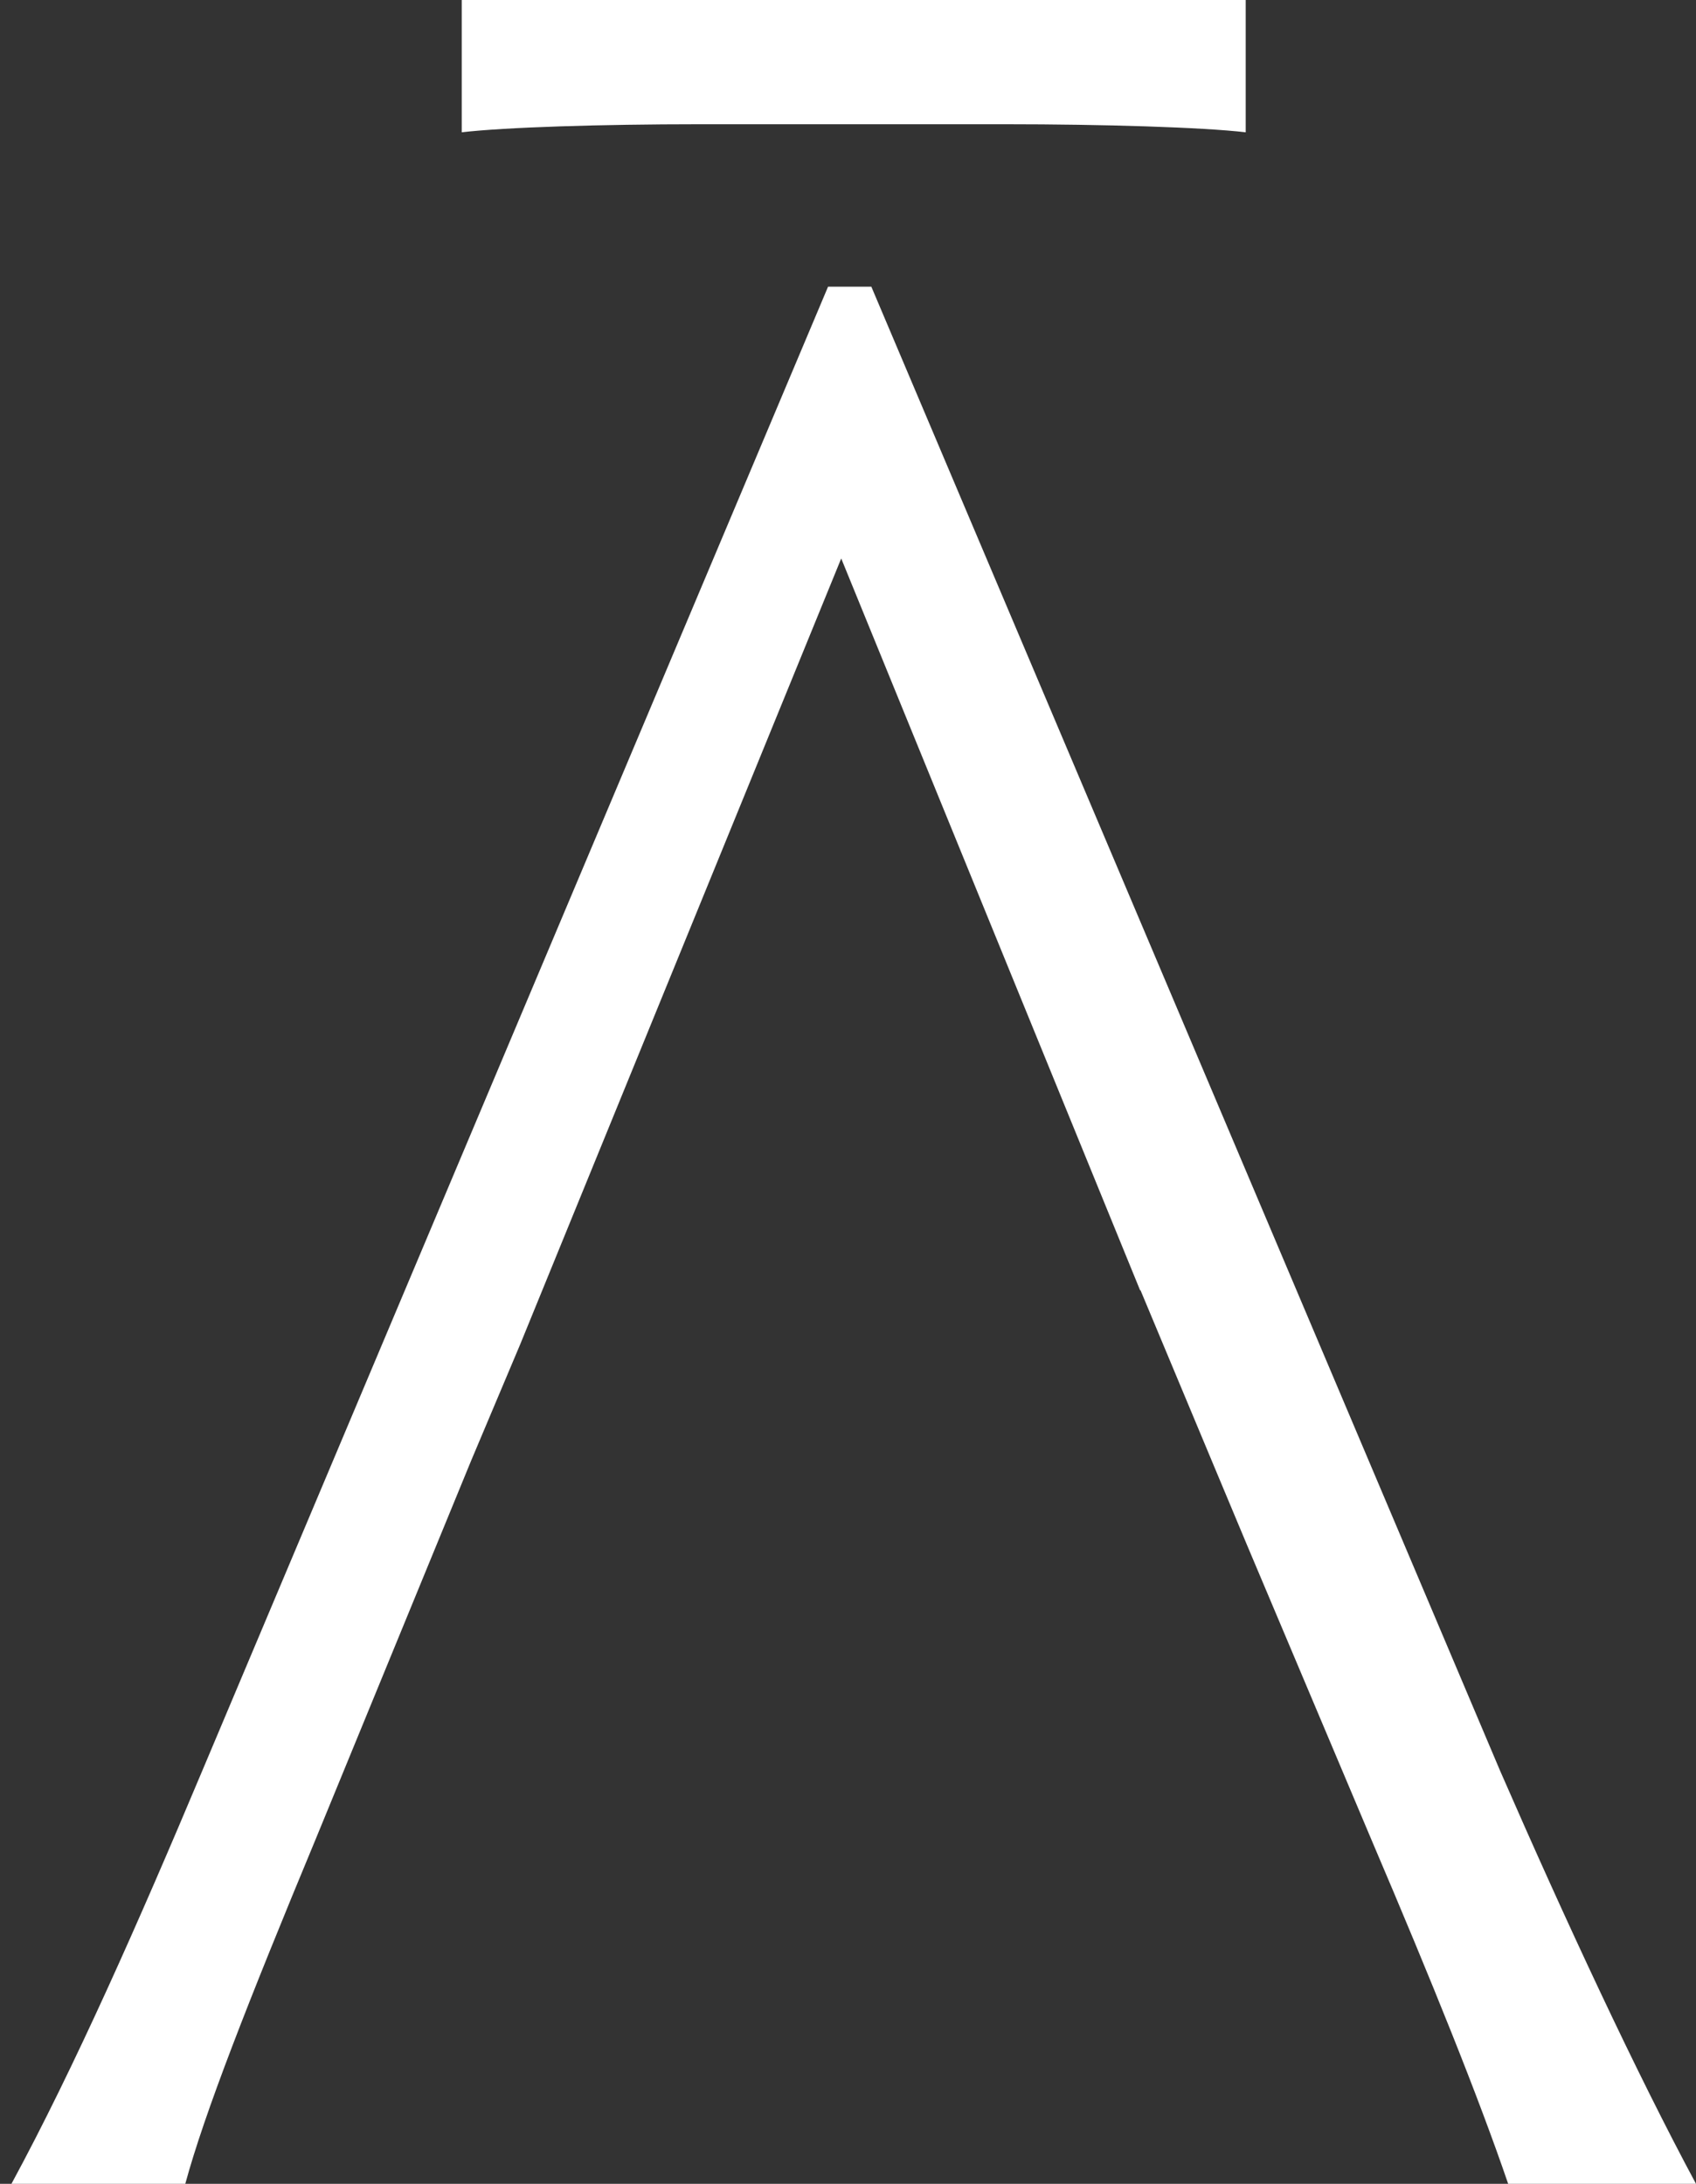 <?xml version="1.0" encoding="UTF-8"?>
<svg xmlns="http://www.w3.org/2000/svg" xmlns:xlink="http://www.w3.org/1999/xlink" id="Layer_1" data-name="Layer 1" version="1.1" viewBox="0 0 400 515">
  <rect x="0" y="0" width="400" height="515" fill="#333333" stroke="none"/>
  <defs>
    <style>
      .cls-1 {
        clip-path: url(#clippath);
      }

      .cls-2 {
        fill: none;
      }

      .cls-2, .cls-3 {
        stroke-width: 0px;
      }

      .cls-3 {
        fill: #fff;
      }
    </style>
    <clipPath id="clippath">
      <rect class="cls-2" width="400" height="515"></rect>
    </clipPath>
  </defs>
  <g class="cls-1">
    <g id="altum_icon_footer_lrg" data-name="altum icon footer lrg">
      <path id="Union_3" data-name="Union 3" class="cls-3" d="M355.7,515c-7-20.5-17.9-47.5-32.1-80.8l-29.6-70.1-8.2-19.6-16.8-40.2h-.1l-70.5-172.6-75.7,185.3-11.6,27.5-36.6,89.1c-16,38.5-26.3,64.8-30.8,81.4H2.7c14.9-27.5,30.2-62.2,45-97.4L195.3,67.6h10.2l148.3,350c15.4,35.3,32.1,71.2,46.2,97.4h-44.3ZM237.3,29.3h-72.5c-22.8,0-45.7.7-55.9,1.9V-2C119.1-.8,142-.1,164.8-.1h72.5c22.8,0,46.3-.7,56.5-1.9V31.2c-10.2-1.2-33.8-1.9-56.5-1.9Z"></path>
    </g>
  </g>
</svg>
